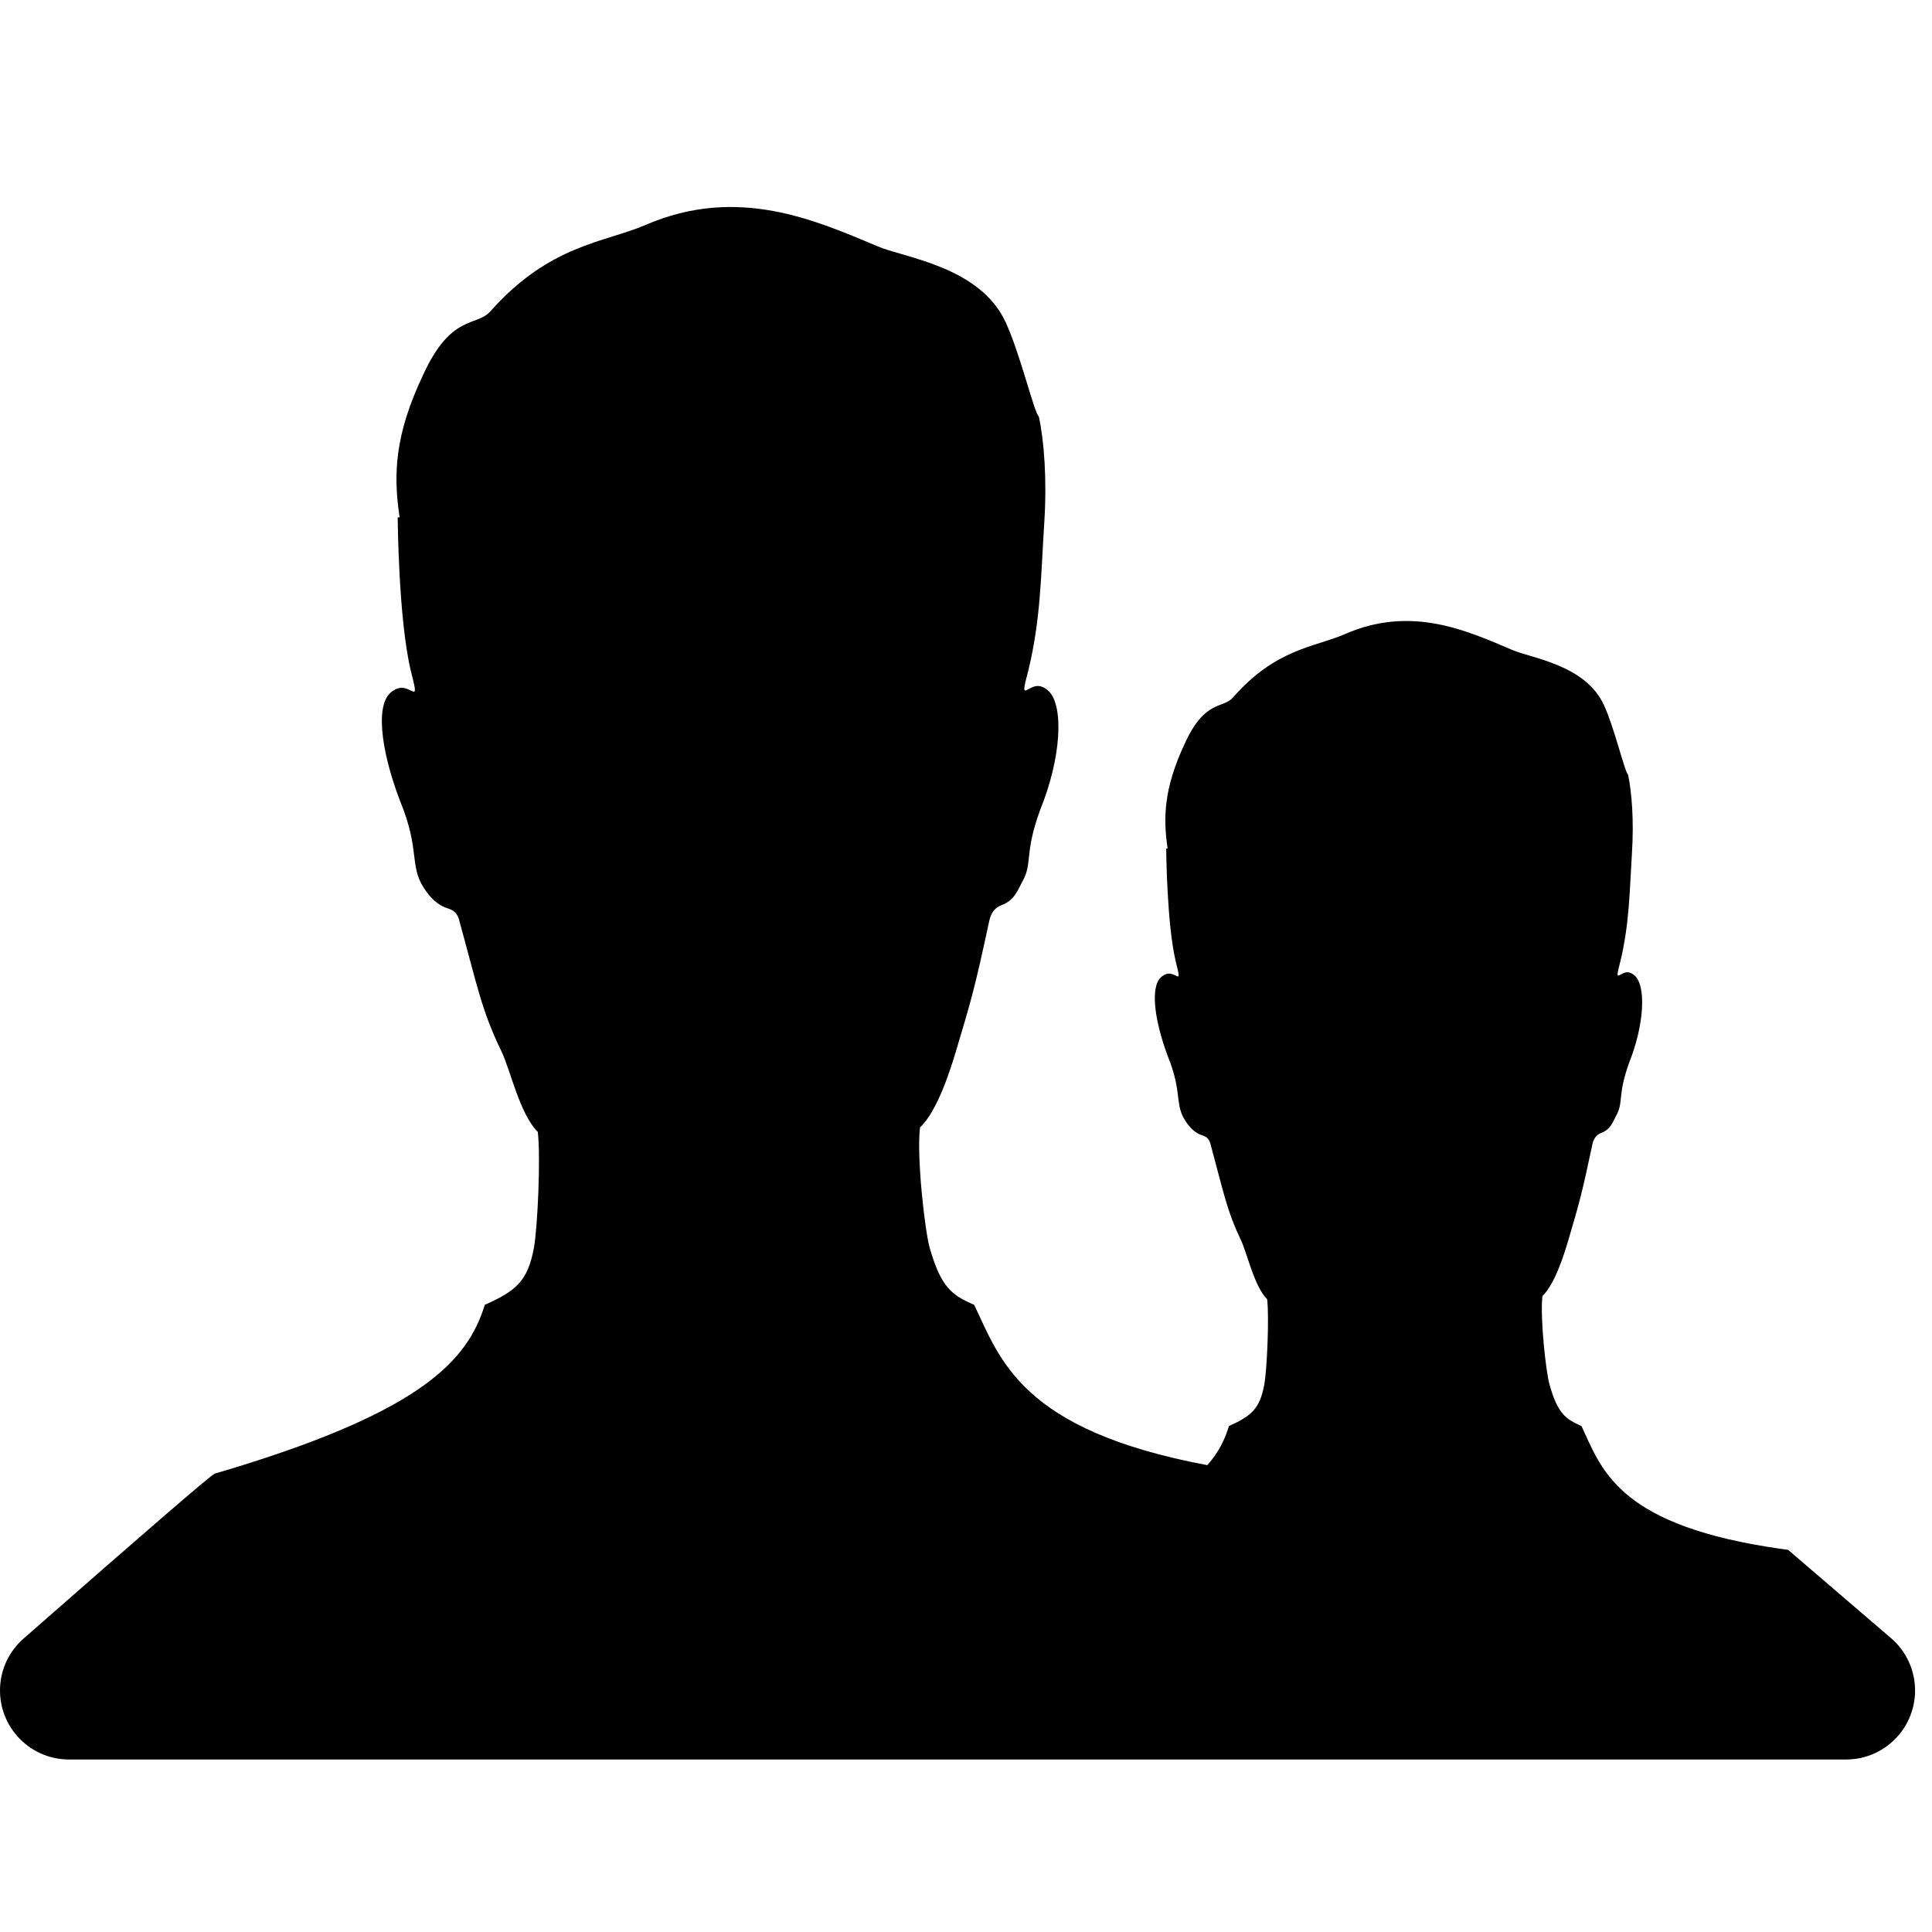 <svg xmlns="http://www.w3.org/2000/svg" width="56" height="56" viewBox="0 0 56 56">
  <path fill-rule="evenodd" d="M53.509,45 L2,45 C1.424,45 0.877,44.752 0.497,44.319 C-0.232,43.489 -0.149,42.226 0.681,41.497 C4.274,38.343 6.122,36.749 6.225,36.714 C6.419,36.658 6.611,36.599 6.797,36.543 C12.255,34.869 13.56,33.42 14.052,31.821 C14.956,31.417 15.294,31.139 15.474,30.178 C15.586,29.567 15.674,27.518 15.588,26.807 C15.071,26.303 14.79,25.004 14.54,24.485 C13.96,23.284 13.858,22.663 13.301,20.642 C13.216,20.371 13.032,20.355 12.903,20.303 C12.709,20.221 12.54,20.092 12.361,19.848 C11.854,19.162 12.171,18.774 11.696,17.471 C11.091,15.989 10.847,14.526 11.308,14.088 C11.619,13.81 11.827,13.99 11.979,14.046 C12.079,14.084 12.002,13.831 11.913,13.466 C11.548,11.974 11.527,8.997 11.527,8.997 L11.583,8.995 C11.396,7.75 11.439,6.603 12.265,4.865 C13.078,3.088 13.806,3.48 14.214,3.024 C15.938,1.083 17.523,1.033 18.713,0.52 C21.388,-0.635 23.644,0.388 25.447,1.143 C26.206,1.47 28.418,1.723 29.156,3.355 C29.588,4.306 29.965,5.93 30.111,6.076 C30.265,6.776 30.349,7.906 30.269,9.145 C30.171,10.675 30.169,11.94 29.807,13.433 C29.715,13.796 29.636,14.05 29.738,14.011 C29.89,13.954 30.08,13.748 30.39,14.025 C30.849,14.463 30.755,15.989 30.151,17.471 C29.677,18.774 29.938,19.014 29.636,19.548 C29.506,19.781 29.417,20.096 29.025,20.238 C28.896,20.286 28.737,20.401 28.677,20.68 C28.255,22.644 28.149,23.002 27.707,24.476 C27.542,25.027 27.165,26.213 26.667,26.68 C26.563,27.524 26.809,29.69 26.95,30.178 C27.28,31.321 27.595,31.544 28.237,31.821 C28.995,33.406 29.587,35.455 34.995,36.468 C35.325,36.096 35.505,35.722 35.622,35.335 C36.274,35.039 36.517,34.836 36.646,34.131 C36.727,33.683 36.79,32.18 36.729,31.659 C36.356,31.289 36.153,30.336 35.973,29.955 C35.556,29.075 35.482,28.619 35.081,27.138 C35.02,26.939 34.887,26.927 34.794,26.889 C34.655,26.829 34.533,26.734 34.404,26.555 C34.039,26.052 34.267,25.768 33.925,24.812 C33.489,23.725 33.314,22.652 33.646,22.331 C33.869,22.128 34.019,22.259 34.129,22.3 C34.201,22.328 34.146,22.143 34.081,21.875 C33.818,20.781 33.803,18.598 33.803,18.598 L33.844,18.596 C33.709,17.683 33.74,16.842 34.335,15.567 C34.921,14.265 35.445,14.552 35.739,14.217 C36.981,12.794 38.122,12.757 38.98,12.381 C40.906,11.534 42.531,12.285 43.83,12.838 C44.377,13.078 45.97,13.263 46.502,14.46 C46.813,15.158 47.085,16.349 47.19,16.456 C47.301,16.969 47.361,17.798 47.304,18.706 C47.233,19.828 47.232,20.756 46.971,21.851 C46.904,22.117 46.847,22.303 46.921,22.274 C47.031,22.233 47.167,22.082 47.391,22.285 C47.721,22.606 47.654,23.725 47.218,24.812 C46.877,25.768 47.065,25.944 46.847,26.335 C46.754,26.506 46.69,26.737 46.407,26.841 C46.314,26.876 46.2,26.96 46.157,27.165 C45.853,28.605 45.777,28.868 45.458,29.949 C45.34,30.353 45.068,31.223 44.709,31.565 C44.634,32.184 44.811,33.773 44.913,34.131 C45.15,34.969 45.377,35.132 45.84,35.335 C46.409,36.546 46.847,38.126 51.211,38.832 C51.41,38.864 51.615,38.895 51.83,38.924 L54.812,41.482 C55.255,41.862 55.509,42.417 55.509,43 C55.509,44.105 54.614,45 53.509,45 Z" transform="translate(0 6)"/>
</svg>
